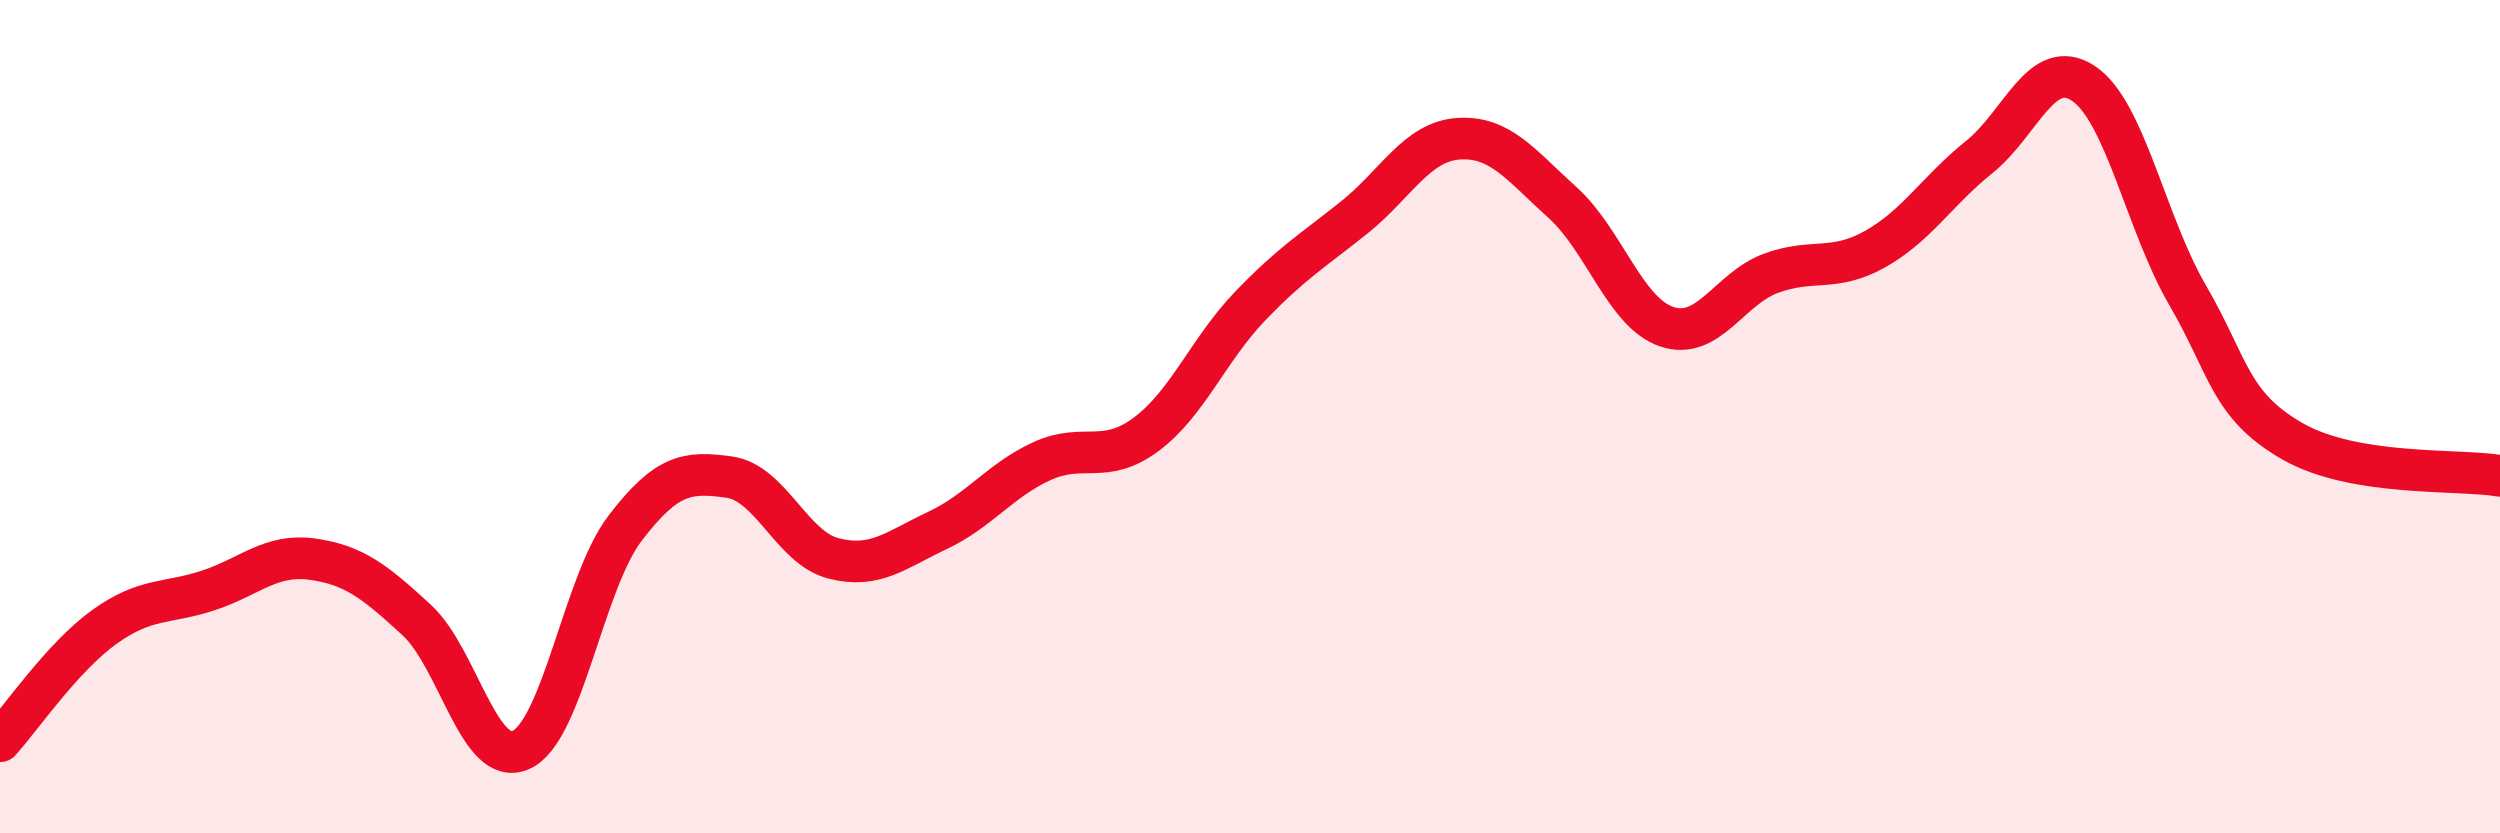 
    <svg width="60" height="20" viewBox="0 0 60 20" xmlns="http://www.w3.org/2000/svg">
      <path
        d="M 0,17.79 C 0.5,17.24 1.5,15.77 2.5,15.05 C 3.5,14.33 4,14.5 5,14.17 C 6,13.84 6.5,13.28 7.5,13.42 C 8.5,13.56 9,13.96 10,14.88 C 11,15.8 11.5,18.44 12.5,18 C 13.5,17.56 14,13.99 15,12.68 C 16,11.37 16.5,11.31 17.5,11.45 C 18.5,11.59 19,13.14 20,13.4 C 21,13.66 21.5,13.2 22.5,12.73 C 23.5,12.26 24,11.53 25,11.07 C 26,10.61 26.5,11.17 27.5,10.43 C 28.5,9.69 29,8.39 30,7.35 C 31,6.31 31.5,6.02 32.5,5.22 C 33.5,4.42 34,3.4 35,3.33 C 36,3.26 36.5,3.96 37.5,4.86 C 38.5,5.76 39,7.5 40,7.84 C 41,8.18 41.5,6.93 42.5,6.56 C 43.5,6.19 44,6.54 45,5.98 C 46,5.42 46.5,4.57 47.5,3.77 C 48.5,2.97 49,1.34 50,2 C 51,2.66 51.5,5.36 52.5,7.08 C 53.5,8.8 53.5,9.71 55,10.58 C 56.5,11.45 59,11.25 60,11.42L60 20L0 20Z"
        fill="#EB0A25"
        opacity="0.1"
        stroke-linecap="round"
        stroke-linejoin="round"
      />
      <path
        d="M 0,17.79 C 0.5,17.24 1.5,15.77 2.5,15.05 C 3.5,14.33 4,14.5 5,14.17 C 6,13.84 6.5,13.28 7.5,13.42 C 8.5,13.56 9,13.96 10,14.88 C 11,15.8 11.5,18.44 12.5,18 C 13.5,17.56 14,13.99 15,12.68 C 16,11.37 16.5,11.31 17.5,11.45 C 18.5,11.59 19,13.14 20,13.4 C 21,13.66 21.5,13.2 22.5,12.73 C 23.5,12.26 24,11.53 25,11.07 C 26,10.61 26.5,11.17 27.5,10.43 C 28.5,9.69 29,8.39 30,7.35 C 31,6.31 31.5,6.02 32.5,5.22 C 33.5,4.42 34,3.4 35,3.33 C 36,3.26 36.5,3.96 37.5,4.86 C 38.5,5.76 39,7.5 40,7.84 C 41,8.18 41.5,6.93 42.5,6.56 C 43.5,6.19 44,6.54 45,5.98 C 46,5.42 46.5,4.57 47.5,3.77 C 48.5,2.97 49,1.34 50,2 C 51,2.66 51.5,5.36 52.5,7.08 C 53.5,8.8 53.5,9.71 55,10.58 C 56.5,11.45 59,11.25 60,11.42"
        stroke="#EB0A25"
        stroke-width="1"
        fill="none"
        stroke-linecap="round"
        stroke-linejoin="round"
      />
    </svg>
  